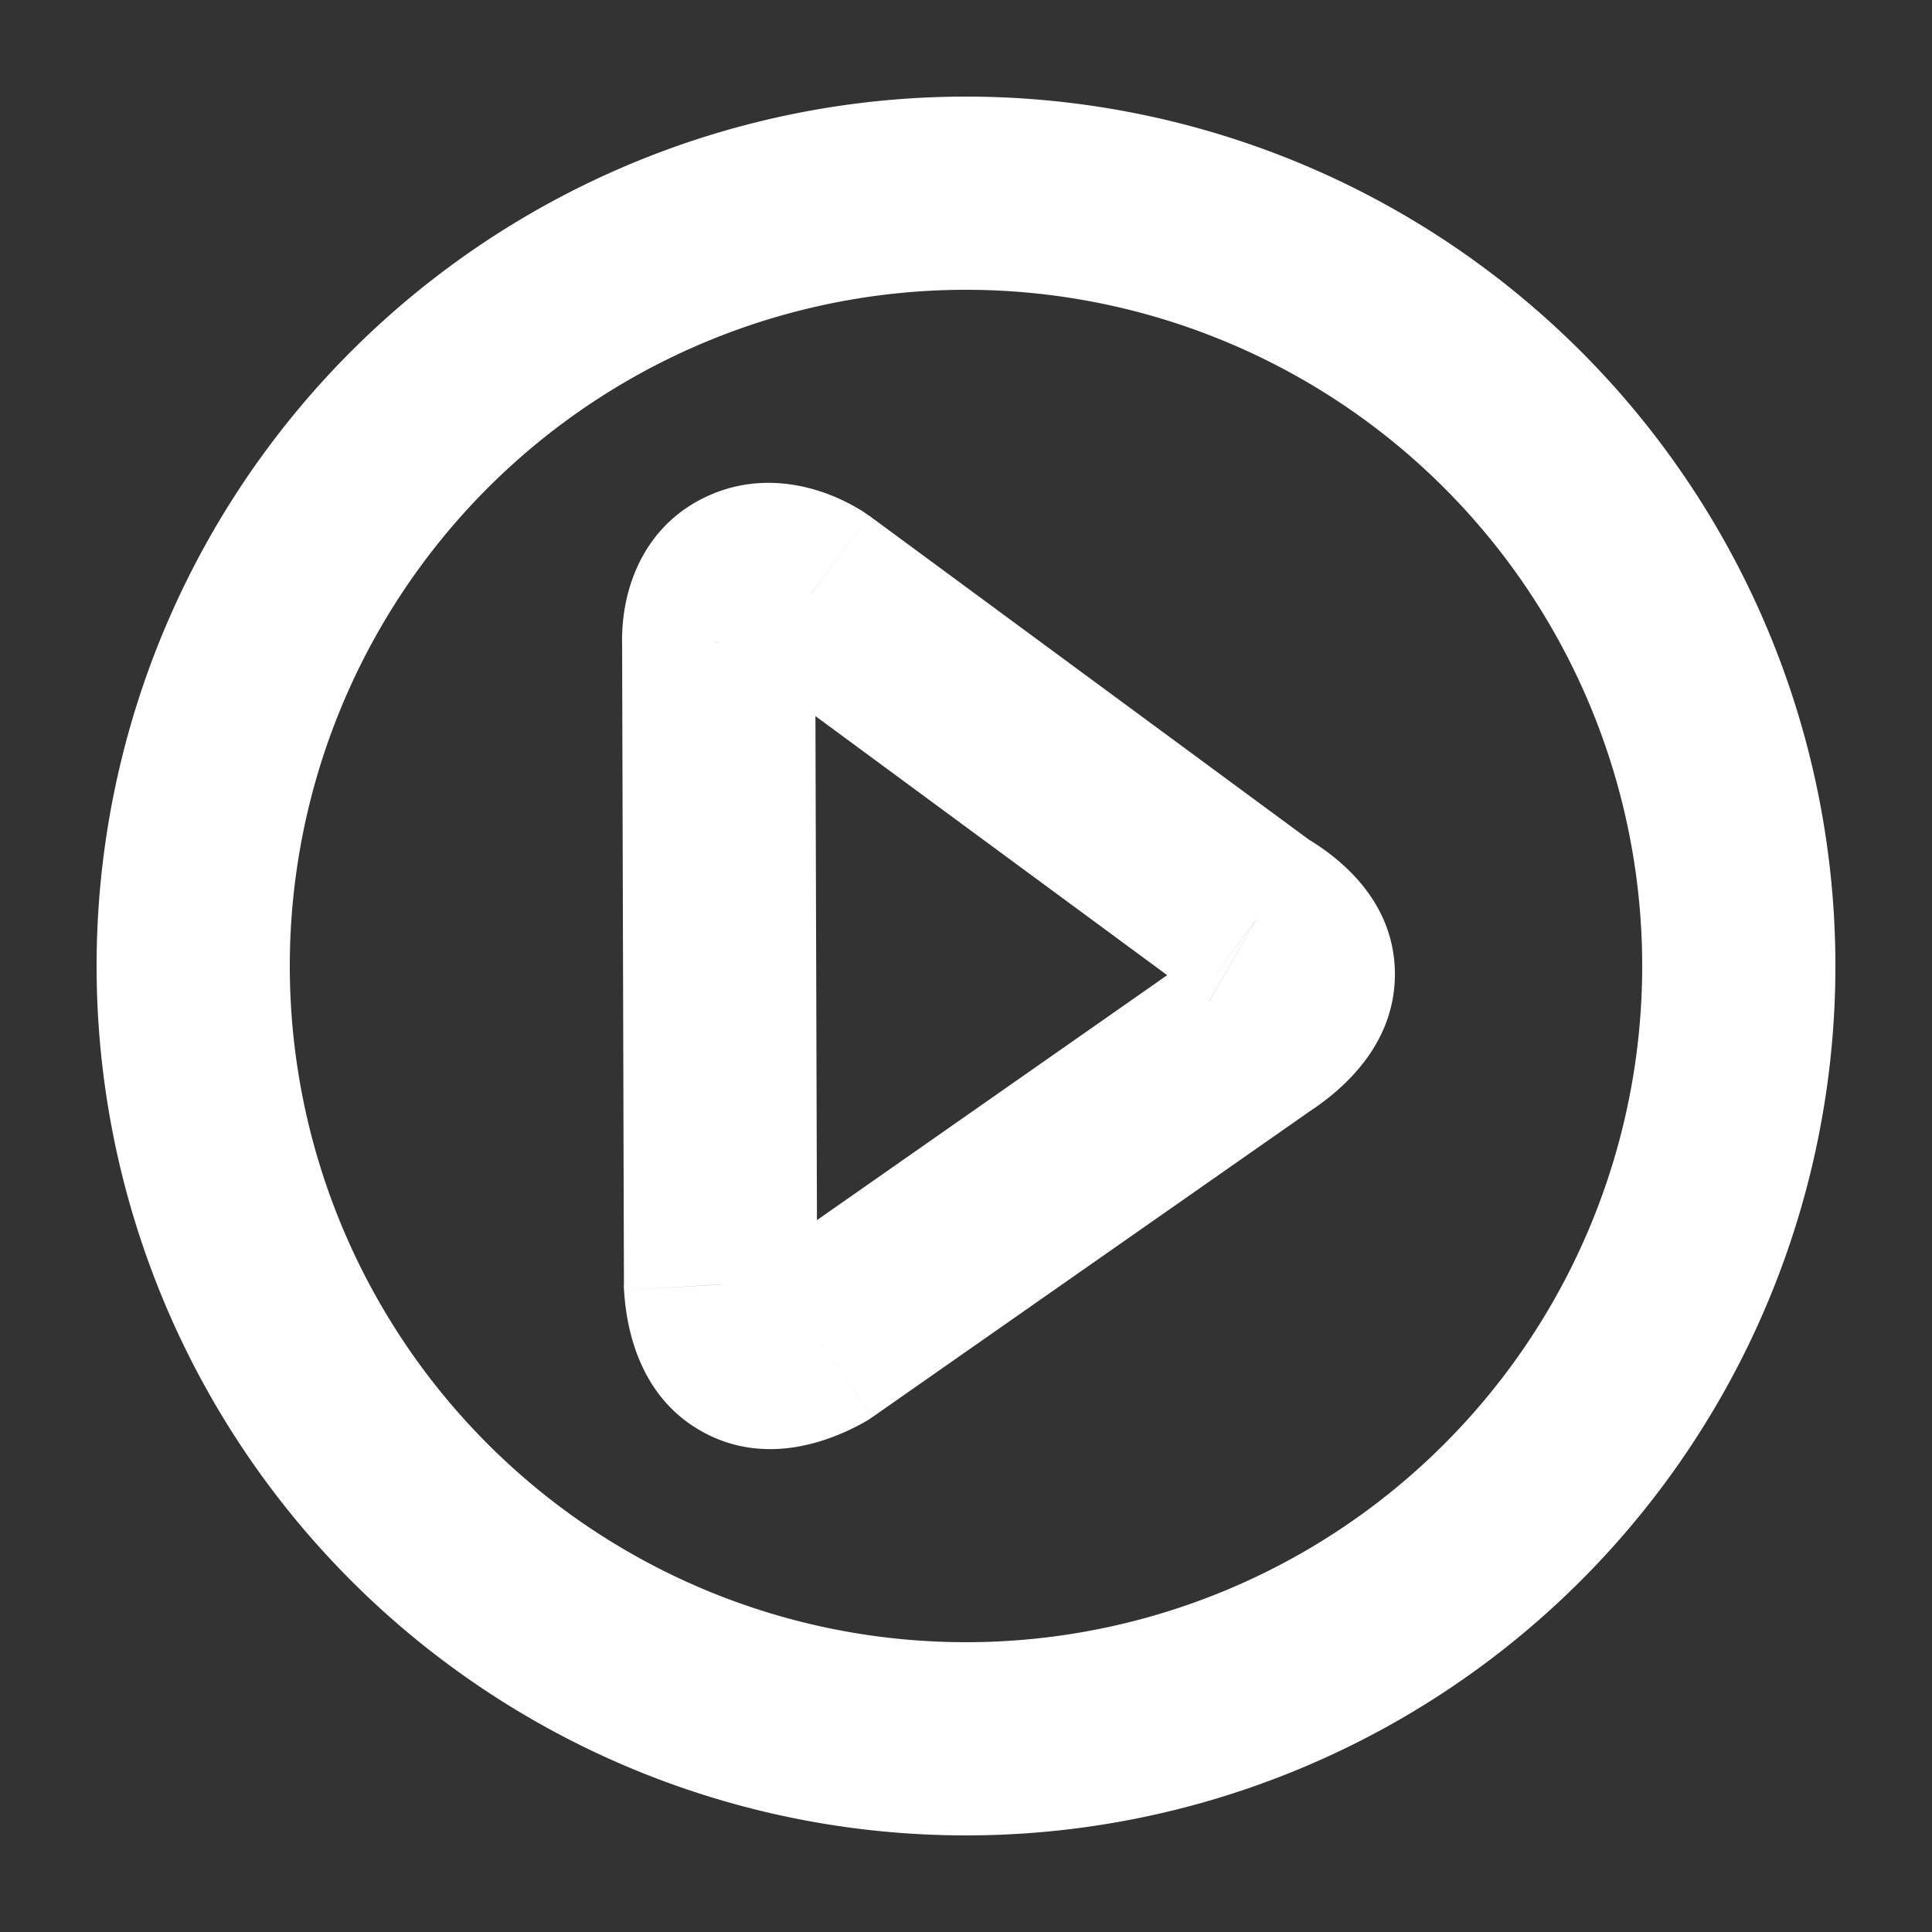 <svg width="20" height="20" fill="none" xmlns="http://www.w3.org/2000/svg"><rect width="100%" height="100%" fill="#333333" stroke="none"/><path d="M13 10.675l-.546-.839-.014.01-.014.01.573.819zm0-1.147l-.594.805.045.033.048.027.5-.865zM8.402 6.143l.593-.805-.028-.02-.03-.02-.535.845zm-.963.506l1-.003v-.018l-1 .02zm.019 6.648l-1 .003v.028l.002.028.998-.06zm.999.554l.484.875.046-.026.043-.03-.573-.82zM10 17a7 7 0 01-7-7H1a9 9 0 009 9v-2zm7-7a7 7 0 01-7 7v2a9 9 0 009-9h-2zm-7-7a7 7 0 017 7h2a9 9 0 00-9-9v2zm0-2a9 9 0 00-9 9h2a7 7 0 017-7V1zm3.545 10.513c.376-.245.895-.709.895-1.43-.002-.743-.55-1.195-.94-1.421l-1 1.731c.074.044.072.057.043.02a.542.542 0 01-.103-.327c0-.163.063-.268.086-.3.019-.025.01-.003-.072.05l1.091 1.677zm.047-2.79L8.996 5.337 7.81 6.948l4.596 3.385 1.186-1.61zM8.938 5.298c-.423-.268-1.035-.433-1.623-.158-.644.3-.887.944-.875 1.528l2-.04c-.001-.028.005.017-.036.096a.528.528 0 01-.243.228c-.222.104-.346.001-.293.035l1.07-1.69zM6.44 6.652l.019 6.648 2-.006-.02-6.648-2 .006zm.02 6.704c.028.466.193 1.135.829 1.475.625.334 1.264.11 1.653-.105l-.968-1.75c-.07.039-.084.033-.045.027a.513.513 0 01.302.063.521.521 0 01.226.225c.019.04.005.034 0-.053l-1.996.118zm2.571 1.314l4.542-3.176-1.147-1.639-4.541 3.176 1.146 1.64z" fill="#fff"/></svg>